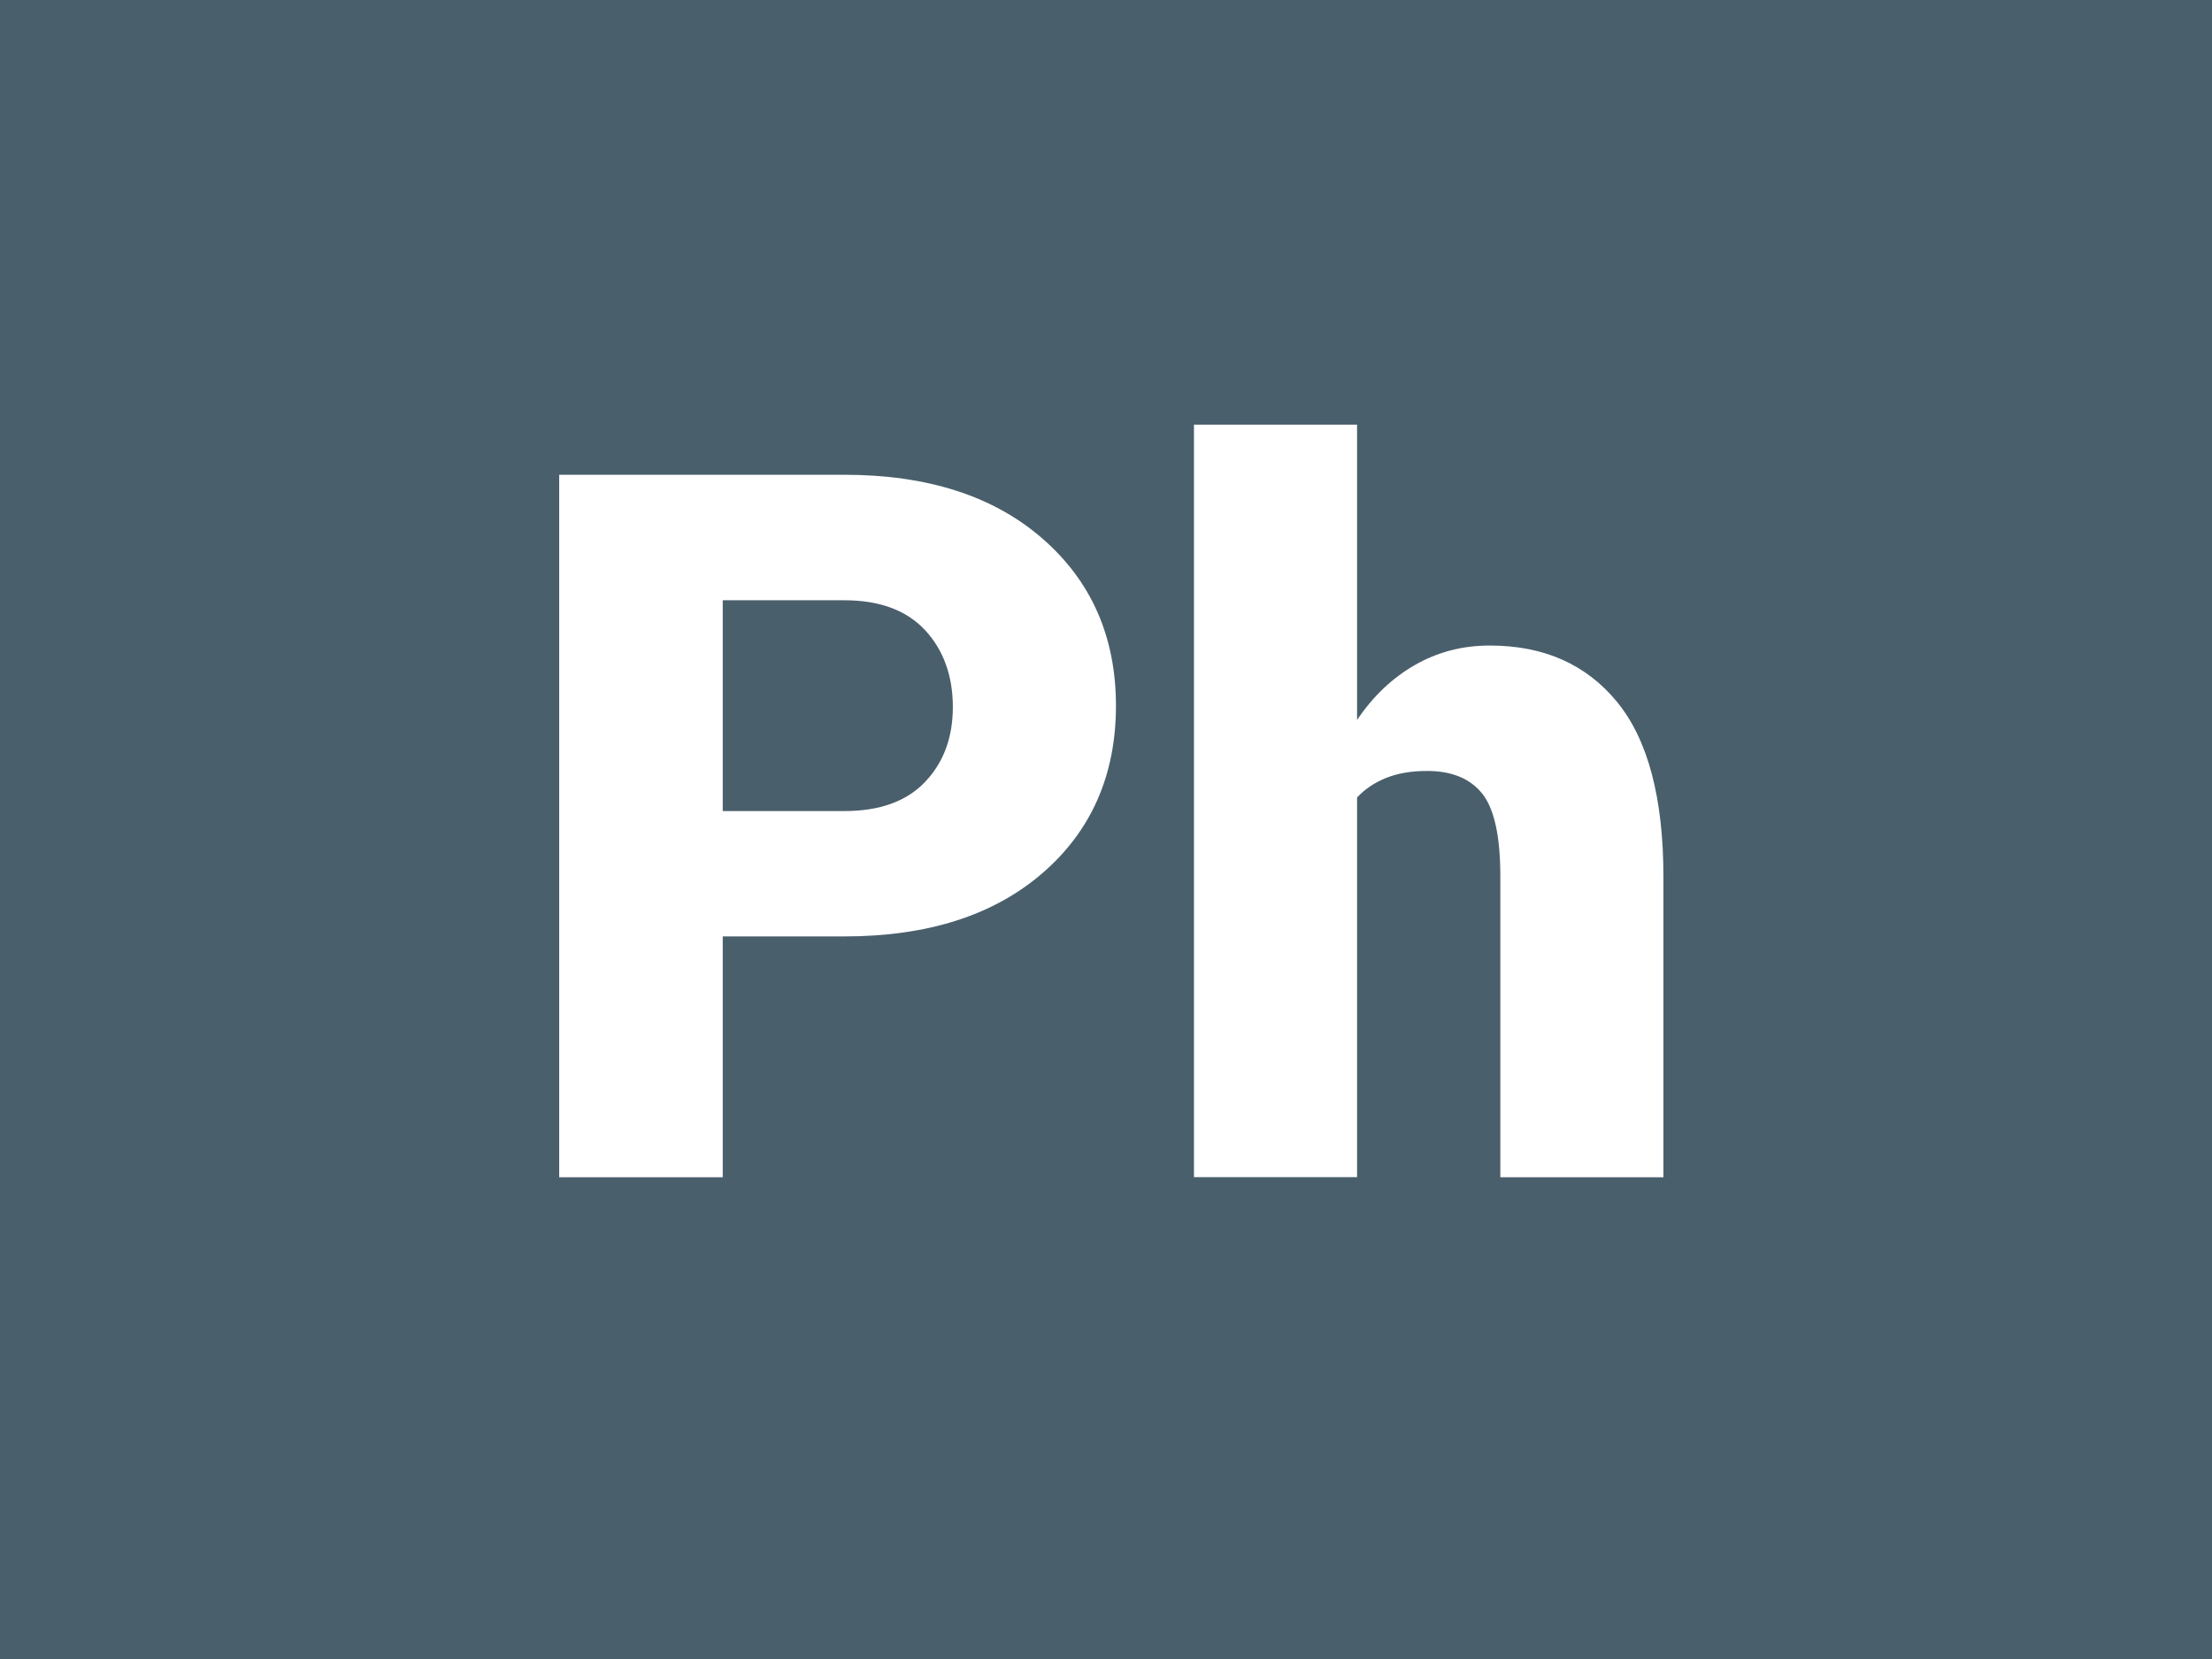 <?xml version="1.0" encoding="UTF-8"?><svg xmlns="http://www.w3.org/2000/svg" xmlns:xlink="http://www.w3.org/1999/xlink" viewBox="0 0 300 225"><defs><style>.f{filter:url(#d);}.g{fill:#4a5f6c;}.g,.h{stroke-width:0px;}.h{fill:#fff;}</style><filter id="d" filterUnits="userSpaceOnUse"><feOffset dx="0" dy="8"/><feGaussianBlur result="e" stdDeviation="5"/><feFlood flood-color="#253036" flood-opacity=".6"/><feComposite in2="e" operator="in"/><feComposite in="SourceGraphic"/></filter></defs><g id="a"><rect id="b" class="g" x="0" width="300" height="225"/></g><g id="c"><g class="f"><path class="h" d="M98.02,119.01v32.65h-22.18V56.39h38.67c11.3,0,20.26,2.89,26.89,8.67,6.63,5.78,9.95,13.34,9.95,22.67s-3.32,16.94-9.95,22.67c-6.63,5.74-15.59,8.6-26.89,8.6h-16.49ZM98.02,102h16.49c4.8,0,8.45-1.32,10.96-3.96,2.51-2.64,3.76-6.03,3.76-10.17s-1.25-7.7-3.76-10.4c-2.51-2.7-6.16-4.06-10.96-4.06h-16.49v28.59Z"/><path class="h" d="M184.06,89.63c2.14-3.18,4.74-5.66,7.82-7.43s6.47-2.65,10.17-2.65c7.33,0,13.09,2.55,17.27,7.66s6.28,13.02,6.28,23.75v40.7h-22.12v-40.83c0-5.41-.82-9.14-2.45-11.19-1.64-2.05-4.13-3.08-7.49-3.08-2.14,0-3.99.32-5.56.95-1.57.63-2.88,1.52-3.93,2.65v51.49h-22.12V49.59h22.12v40.04Z"/></g></g></svg>